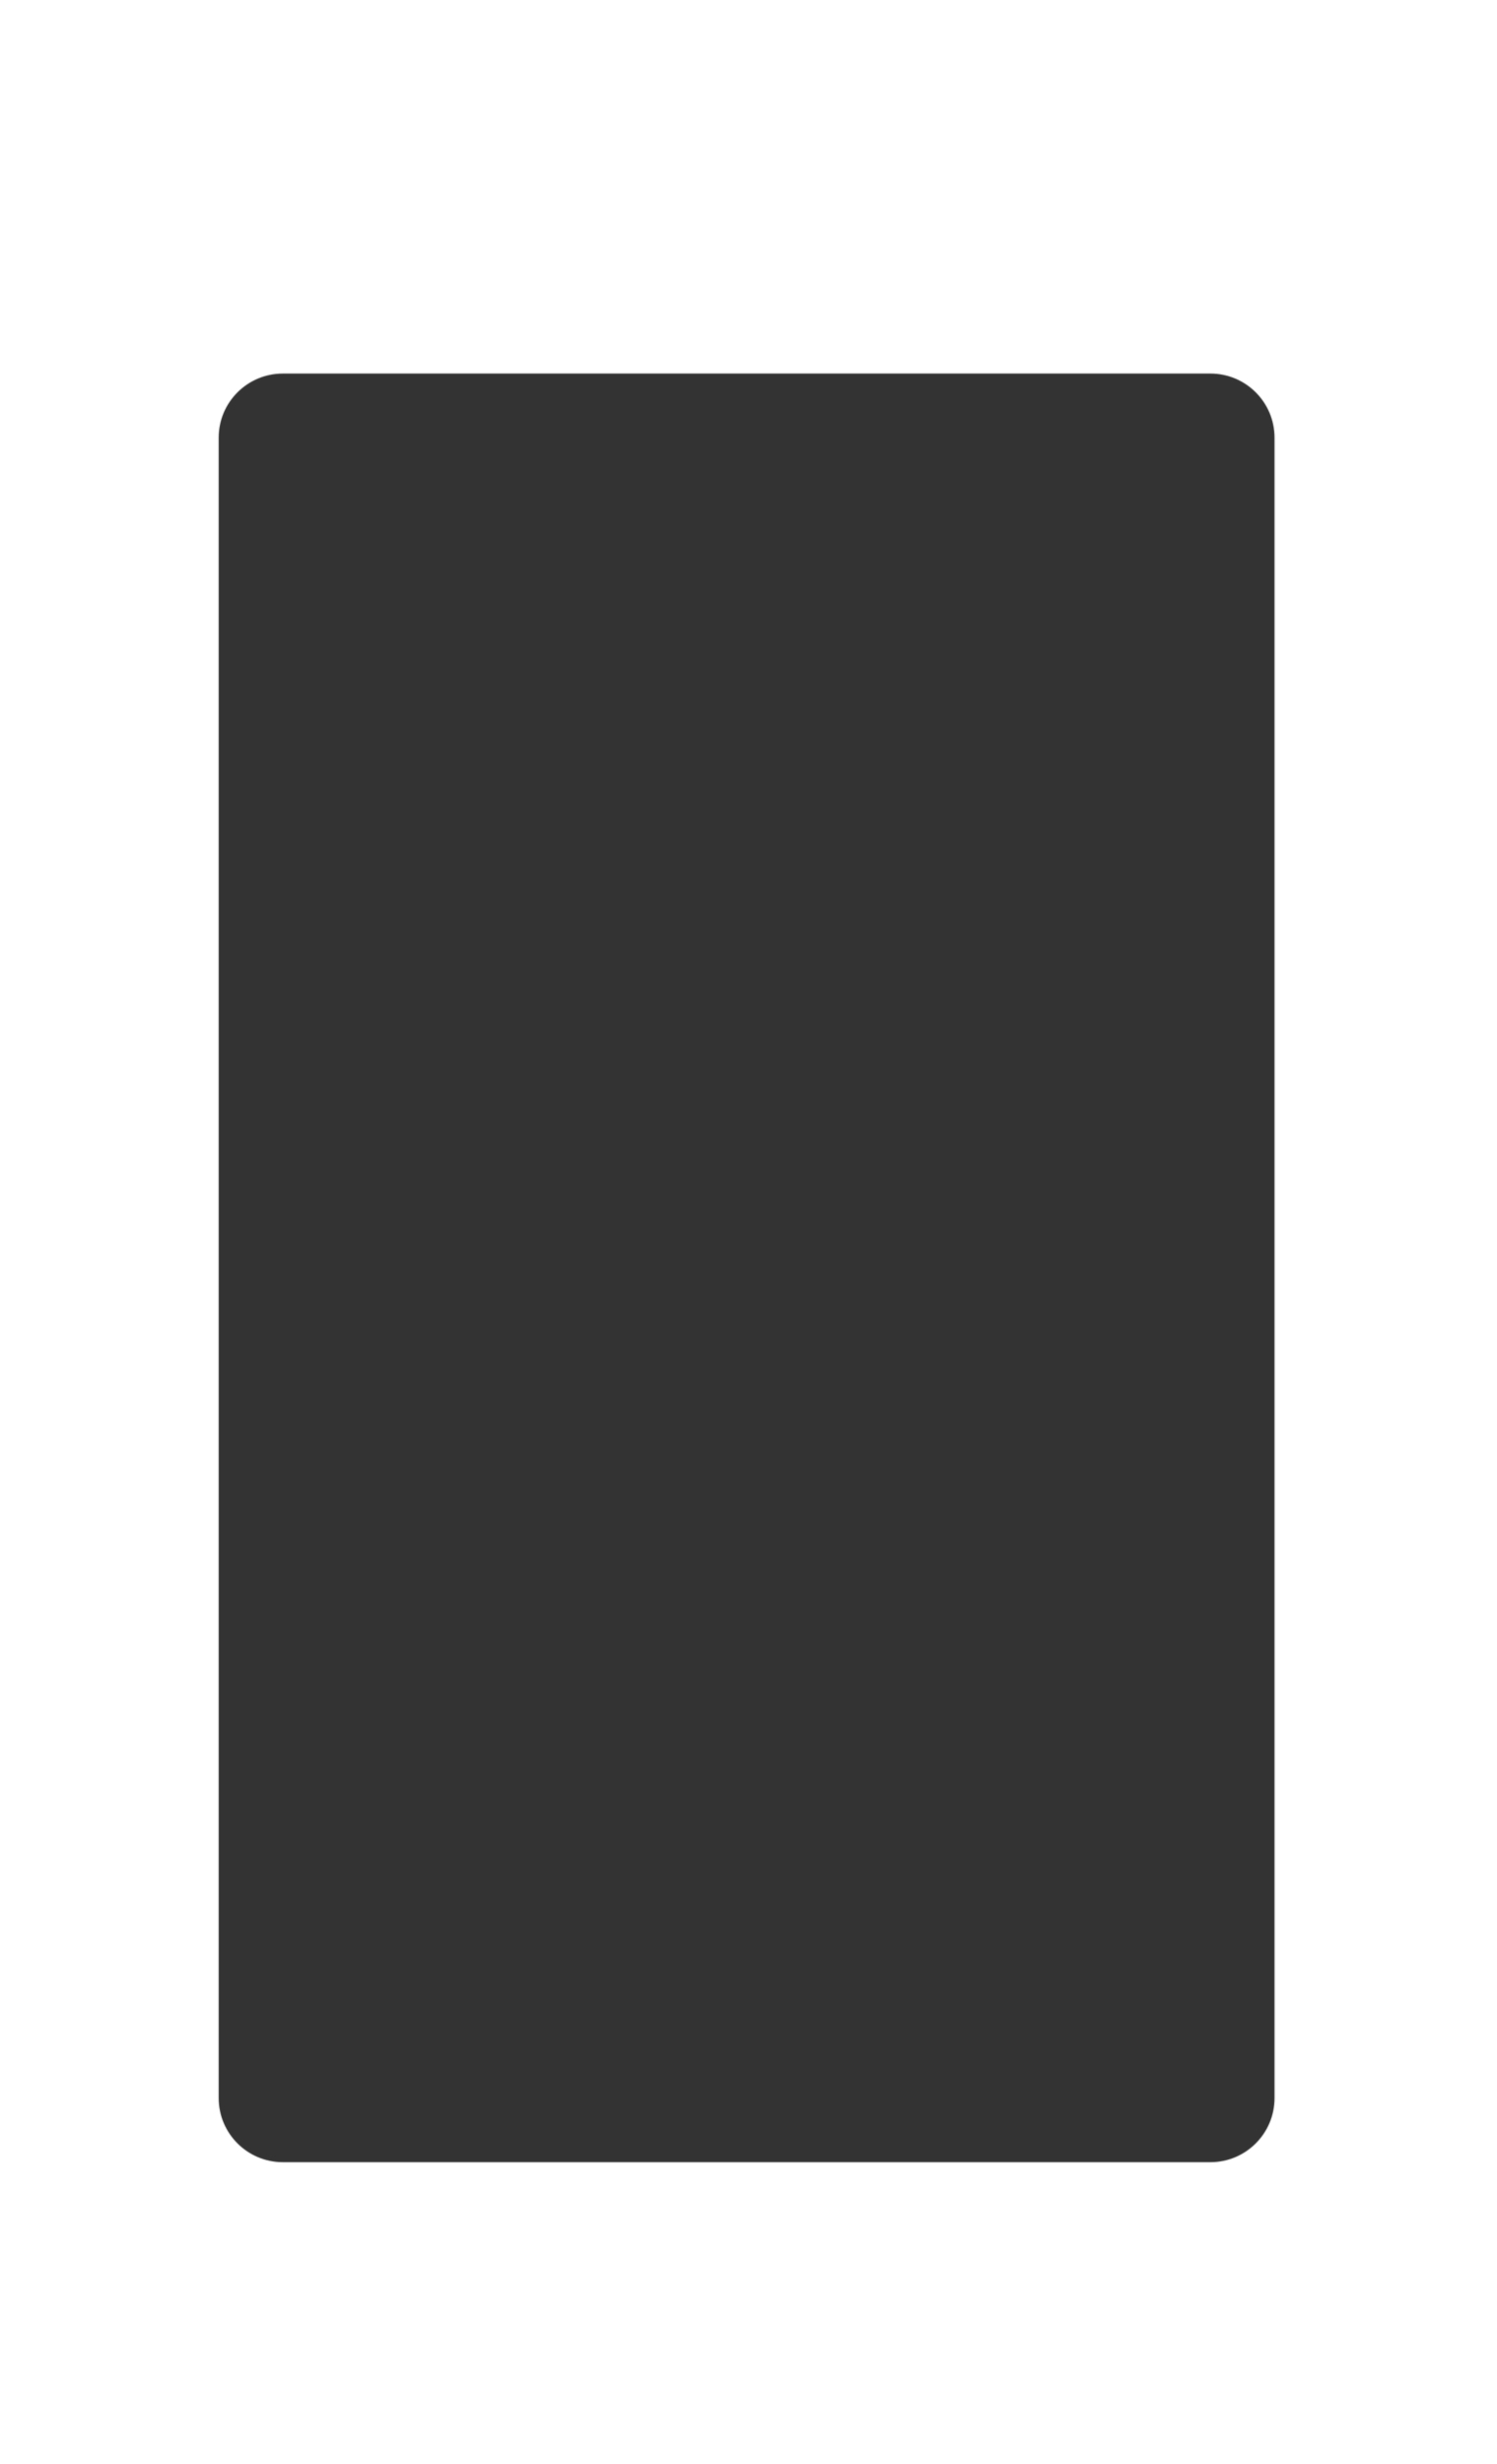 <?xml version="1.0" encoding="UTF-8"?> <svg xmlns="http://www.w3.org/2000/svg" width="397" height="653" viewBox="0 0 397 653" fill="none"><rect x="0" y="0" width="397" height="653" fill="#333333" stroke="none"/><path fill-rule="evenodd" clip-rule="evenodd" d="M397 0H0V653H397V0ZM75 99C65.611 99 58 106.611 58 116V556C58 565.389 65.611 573 75 573H321C330.389 573 338 565.389 338 556V116C338 106.611 330.389 99 321 99H75Z" fill="white"></path></svg> 